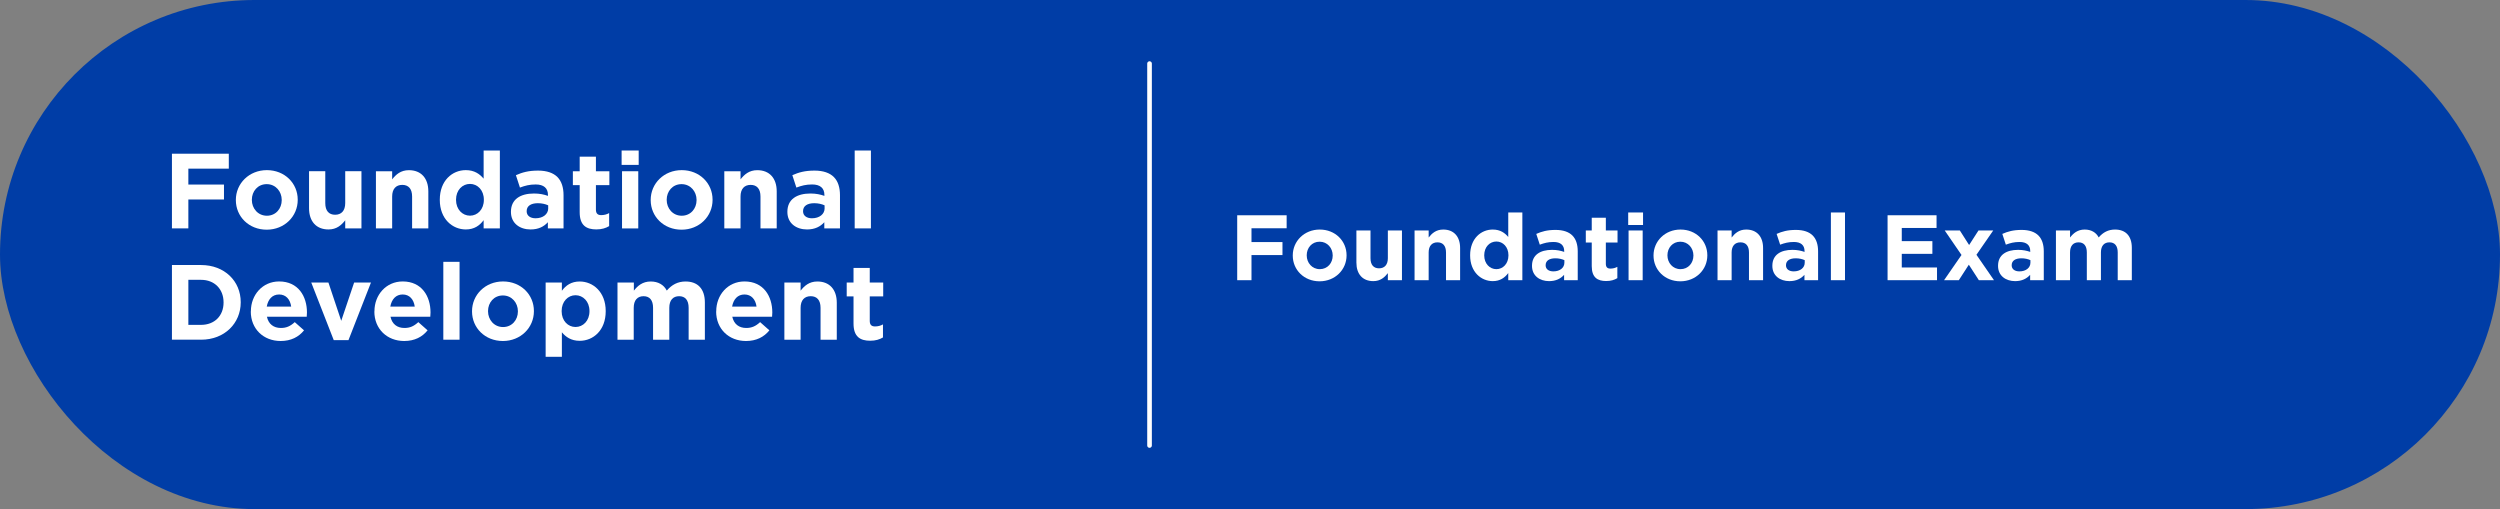 <?xml version="1.0" encoding="UTF-8"?>
<svg id="Layer_1" data-name="Layer 1" xmlns="http://www.w3.org/2000/svg" viewBox="0 0 539 109.76">
  <rect x="0" y="0" width="539" height="109.76" fill="#808080" stroke="none"/>
  <defs>
    <style>
      .cls-1 {
        fill: #003da6;
      }

      .cls-2 {
        fill: #fff;
      }

      .cls-3 {
        fill: none;
        stroke: #fff;
        stroke-linecap: round;
        stroke-linejoin: round;
      }
    </style>
  </defs>
  <rect class="cls-1" x="0" y="0" width="539" height="109.76" rx="54.88" ry="54.88"/>
  <line class="cls-3" x1="247.84" y1="13.71" x2="247.84" y2="96.05"/>
  <g>
    <path class="cls-2" d="M37.07,33.14h12.26v3.22h-8.72v3.43h7.68v3.22h-7.68v6.23h-3.54v-16.1Z"/>
    <path class="cls-2" d="M50.85,43.15v-.05c0-3.54,2.85-6.42,6.69-6.42s6.65,2.83,6.65,6.37v.05c0,3.54-2.85,6.42-6.69,6.42s-6.65-2.83-6.65-6.37ZM60.74,43.15v-.05c0-1.82-1.31-3.4-3.24-3.4s-3.2,1.54-3.2,3.36v.05c0,1.82,1.31,3.4,3.24,3.4s3.2-1.54,3.2-3.36Z"/>
    <path class="cls-2" d="M66.63,44.89v-7.98h3.5v6.88c0,1.66.78,2.51,2.12,2.51s2.18-.85,2.18-2.51v-6.88h3.5v12.33h-3.5v-1.75c-.81,1.04-1.84,1.98-3.61,1.98-2.64,0-4.19-1.75-4.19-4.58Z"/>
    <path class="cls-2" d="M81.05,36.92h3.5v1.75c.8-1.03,1.84-1.98,3.61-1.98,2.64,0,4.19,1.75,4.19,4.58v7.98h-3.5v-6.88c0-1.66-.78-2.51-2.12-2.51s-2.18.85-2.18,2.51v6.88h-3.5v-12.33Z"/>
    <path class="cls-2" d="M94.82,43.1v-.05c0-4.12,2.69-6.37,5.61-6.37,1.86,0,3.01.85,3.84,1.84v-6.07h3.5v16.79h-3.5v-1.77c-.85,1.15-2.02,2-3.84,2-2.87,0-5.61-2.25-5.61-6.37ZM104.32,43.1v-.05c0-2.05-1.36-3.4-2.99-3.4s-3.01,1.33-3.01,3.4v.05c0,2.05,1.38,3.4,3.01,3.4s2.99-1.36,2.99-3.4Z"/>
    <path class="cls-2" d="M110.16,45.7v-.05c0-2.69,2.05-3.93,4.97-3.93,1.24,0,2.14.21,3.01.51v-.21c0-1.45-.9-2.25-2.64-2.25-1.33,0-2.28.25-3.4.67l-.87-2.67c1.36-.6,2.69-.99,4.78-.99,1.91,0,3.29.51,4.16,1.38.92.92,1.33,2.28,1.33,3.93v7.15h-3.38v-1.33c-.85.94-2.02,1.56-3.73,1.56-2.32,0-4.23-1.33-4.23-3.77ZM118.19,44.89v-.62c-.6-.28-1.38-.46-2.23-.46-1.49,0-2.41.6-2.41,1.7v.05c0,.94.78,1.5,1.91,1.5,1.63,0,2.74-.9,2.74-2.16Z"/>
    <path class="cls-2" d="M124.98,45.75v-5.84h-1.47v-2.99h1.47v-3.15h3.5v3.15h2.9v2.99h-2.9v5.27c0,.8.34,1.2,1.13,1.2.64,0,1.22-.16,1.72-.44v2.81c-.74.44-1.59.71-2.76.71-2.14,0-3.59-.85-3.59-3.7Z"/>
    <path class="cls-2" d="M134.02,32.45h3.68v3.1h-3.68v-3.1ZM134.11,36.92h3.5v12.33h-3.5v-12.33Z"/>
    <path class="cls-2" d="M140.29,43.15v-.05c0-3.54,2.85-6.42,6.69-6.42s6.65,2.83,6.65,6.37v.05c0,3.54-2.85,6.42-6.69,6.42s-6.65-2.83-6.65-6.37ZM150.18,43.15v-.05c0-1.82-1.31-3.4-3.24-3.4s-3.2,1.54-3.2,3.36v.05c0,1.82,1.31,3.4,3.24,3.4s3.2-1.54,3.2-3.36Z"/>
    <path class="cls-2" d="M156.16,36.92h3.5v1.75c.8-1.03,1.84-1.98,3.61-1.98,2.64,0,4.19,1.75,4.19,4.58v7.98h-3.5v-6.88c0-1.66-.78-2.51-2.12-2.51s-2.18.85-2.18,2.51v6.88h-3.5v-12.33Z"/>
    <path class="cls-2" d="M169.76,45.7v-.05c0-2.69,2.05-3.93,4.97-3.93,1.24,0,2.14.21,3.01.51v-.21c0-1.45-.9-2.25-2.64-2.25-1.33,0-2.28.25-3.4.67l-.87-2.67c1.36-.6,2.69-.99,4.78-.99,1.91,0,3.29.51,4.16,1.38.92.92,1.33,2.28,1.33,3.93v7.15h-3.38v-1.33c-.85.94-2.02,1.56-3.73,1.56-2.32,0-4.23-1.33-4.23-3.77ZM177.78,44.89v-.62c-.6-.28-1.38-.46-2.23-.46-1.49,0-2.41.6-2.41,1.7v.05c0,.94.78,1.5,1.91,1.5,1.63,0,2.74-.9,2.74-2.16Z"/>
    <path class="cls-2" d="M184.27,32.45h3.5v16.79h-3.5v-16.79Z"/>
    <path class="cls-2" d="M37.07,57.14h6.28c5.06,0,8.55,3.47,8.55,8v.05c0,4.53-3.5,8.05-8.55,8.05h-6.28v-16.1ZM40.61,60.34v9.7h2.74c2.9,0,4.85-1.95,4.85-4.81v-.05c0-2.85-1.95-4.85-4.85-4.85h-2.74Z"/>
    <path class="cls-2" d="M54.09,67.15v-.05c0-3.52,2.51-6.42,6.09-6.42,4.12,0,6,3.2,6,6.69,0,.28-.02.6-.05.92h-8.58c.34,1.59,1.45,2.42,3.01,2.42,1.17,0,2.02-.37,2.99-1.26l2,1.77c-1.15,1.43-2.81,2.3-5.04,2.3-3.7,0-6.44-2.6-6.44-6.37ZM62.78,66.11c-.21-1.56-1.13-2.62-2.6-2.62s-2.39,1.04-2.67,2.62h5.27Z"/>
    <path class="cls-2" d="M67.11,60.92h3.7l2.76,8.25,2.78-8.25h3.63l-4.85,12.42h-3.17l-4.85-12.42Z"/>
    <path class="cls-2" d="M80.73,67.15v-.05c0-3.52,2.51-6.42,6.09-6.42,4.12,0,6,3.2,6,6.69,0,.28-.02.6-.05.92h-8.58c.34,1.59,1.45,2.42,3.01,2.42,1.17,0,2.02-.37,2.99-1.26l2,1.77c-1.15,1.43-2.81,2.3-5.04,2.3-3.7,0-6.44-2.6-6.44-6.37ZM89.42,66.11c-.21-1.56-1.13-2.62-2.6-2.62s-2.39,1.04-2.67,2.62h5.27Z"/>
    <path class="cls-2" d="M95.58,56.45h3.5v16.79h-3.5v-16.79Z"/>
    <path class="cls-2" d="M101.77,67.15v-.05c0-3.54,2.85-6.42,6.69-6.42s6.65,2.83,6.65,6.37v.05c0,3.54-2.85,6.42-6.69,6.42s-6.65-2.83-6.65-6.37ZM111.66,67.15v-.05c0-1.82-1.31-3.4-3.24-3.4s-3.2,1.54-3.2,3.36v.05c0,1.82,1.31,3.4,3.24,3.4s3.2-1.54,3.2-3.36Z"/>
    <path class="cls-2" d="M117.64,60.92h3.5v1.77c.85-1.15,2.02-2,3.84-2,2.87,0,5.61,2.25,5.61,6.37v.05c0,4.12-2.69,6.37-5.61,6.37-1.86,0-3.01-.85-3.84-1.84v5.29h-3.5v-16ZM127.09,67.1v-.05c0-2.05-1.38-3.4-3.01-3.4s-2.99,1.36-2.99,3.4v.05c0,2.05,1.36,3.4,2.99,3.4s3.01-1.33,3.01-3.4Z"/>
    <path class="cls-2" d="M133.16,60.92h3.5v1.75c.8-1.03,1.86-1.98,3.63-1.98,1.61,0,2.83.71,3.47,1.96,1.08-1.26,2.37-1.96,4.05-1.96,2.6,0,4.16,1.56,4.16,4.53v8.03h-3.5v-6.88c0-1.66-.74-2.51-2.05-2.51s-2.12.85-2.12,2.51v6.88h-3.5v-6.88c0-1.66-.74-2.51-2.05-2.51s-2.12.85-2.12,2.51v6.88h-3.5v-12.33Z"/>
    <path class="cls-2" d="M154.42,67.15v-.05c0-3.52,2.51-6.42,6.09-6.42,4.12,0,6,3.2,6,6.69,0,.28-.02.6-.05.92h-8.58c.35,1.59,1.45,2.42,3.01,2.42,1.17,0,2.02-.37,2.99-1.26l2,1.77c-1.15,1.43-2.81,2.3-5.04,2.3-3.7,0-6.44-2.6-6.44-6.37ZM163.11,66.11c-.21-1.56-1.13-2.62-2.6-2.62s-2.39,1.04-2.67,2.62h5.27Z"/>
    <path class="cls-2" d="M169.11,60.92h3.5v1.75c.8-1.03,1.84-1.98,3.61-1.98,2.64,0,4.19,1.75,4.19,4.58v7.98h-3.5v-6.88c0-1.66-.78-2.51-2.12-2.51s-2.18.85-2.18,2.51v6.88h-3.5v-12.33Z"/>
    <path class="cls-2" d="M184.02,69.75v-5.84h-1.47v-2.99h1.47v-3.15h3.5v3.15h2.9v2.99h-2.9v5.27c0,.8.34,1.2,1.13,1.2.64,0,1.22-.16,1.72-.44v2.81c-.74.44-1.59.71-2.76.71-2.14,0-3.59-.85-3.59-3.7Z"/>
  </g>
  <g>
    <path class="cls-2" d="M266.74,46.41h10.66v2.8h-7.58v2.98h6.68v2.8h-6.68v5.42h-3.08v-14Z"/>
    <path class="cls-2" d="M278.72,55.11v-.04c0-3.08,2.48-5.58,5.82-5.58s5.78,2.46,5.78,5.54v.04c0,3.08-2.48,5.58-5.82,5.58s-5.78-2.46-5.78-5.54ZM287.33,55.11v-.04c0-1.58-1.14-2.96-2.82-2.96s-2.78,1.34-2.78,2.92v.04c0,1.58,1.14,2.96,2.82,2.96s2.78-1.34,2.78-2.92Z"/>
    <path class="cls-2" d="M292.44,56.63v-6.94h3.04v5.98c0,1.44.68,2.18,1.84,2.18s1.9-.74,1.9-2.18v-5.98h3.04v10.72h-3.04v-1.52c-.7.9-1.6,1.72-3.14,1.72-2.3,0-3.64-1.52-3.64-3.98Z"/>
    <path class="cls-2" d="M304.98,49.69h3.04v1.52c.7-.9,1.6-1.72,3.14-1.72,2.3,0,3.64,1.52,3.64,3.98v6.94h-3.04v-5.98c0-1.44-.68-2.18-1.84-2.18s-1.9.74-1.9,2.18v5.98h-3.04v-10.72Z"/>
    <path class="cls-2" d="M316.96,55.07v-.04c0-3.58,2.34-5.54,4.88-5.54,1.62,0,2.62.74,3.34,1.6v-5.28h3.04v14.6h-3.04v-1.54c-.74,1-1.76,1.74-3.34,1.74-2.5,0-4.88-1.96-4.88-5.54ZM325.22,55.07v-.04c0-1.78-1.18-2.96-2.6-2.96s-2.62,1.16-2.62,2.96v.04c0,1.78,1.2,2.96,2.62,2.96s2.6-1.18,2.6-2.96Z"/>
    <path class="cls-2" d="M330.3,57.33v-.04c0-2.34,1.78-3.42,4.32-3.42,1.08,0,1.86.18,2.62.44v-.18c0-1.26-.78-1.96-2.3-1.96-1.16,0-1.98.22-2.96.58l-.76-2.32c1.18-.52,2.34-.86,4.16-.86,1.66,0,2.86.44,3.62,1.2.8.8,1.16,1.98,1.16,3.42v6.22h-2.94v-1.16c-.74.82-1.76,1.36-3.24,1.36-2.02,0-3.68-1.16-3.68-3.28ZM337.28,56.63v-.54c-.52-.24-1.2-.4-1.94-.4-1.3,0-2.1.52-2.1,1.48v.04c0,.82.68,1.3,1.66,1.3,1.42,0,2.38-.78,2.38-1.88Z"/>
    <path class="cls-2" d="M343.18,57.37v-5.08h-1.28v-2.6h1.28v-2.74h3.04v2.74h2.52v2.6h-2.52v4.58c0,.7.3,1.04.98,1.04.56,0,1.06-.14,1.5-.38v2.44c-.64.38-1.38.62-2.4.62-1.86,0-3.12-.74-3.12-3.22Z"/>
    <path class="cls-2" d="M351.04,45.81h3.2v2.7h-3.2v-2.7ZM351.12,49.69h3.04v10.72h-3.04v-10.72Z"/>
    <path class="cls-2" d="M356.5,55.11v-.04c0-3.08,2.48-5.58,5.82-5.58s5.78,2.46,5.78,5.54v.04c0,3.08-2.48,5.58-5.82,5.58s-5.78-2.46-5.78-5.54ZM365.1,55.11v-.04c0-1.58-1.14-2.96-2.82-2.96s-2.78,1.34-2.78,2.92v.04c0,1.58,1.14,2.96,2.82,2.96s2.78-1.34,2.78-2.92Z"/>
    <path class="cls-2" d="M370.3,49.69h3.04v1.52c.7-.9,1.6-1.72,3.14-1.72,2.3,0,3.64,1.52,3.64,3.98v6.94h-3.04v-5.98c0-1.44-.68-2.18-1.84-2.18s-1.9.74-1.9,2.18v5.98h-3.04v-10.72Z"/>
    <path class="cls-2" d="M382.12,57.33v-.04c0-2.34,1.78-3.42,4.32-3.42,1.08,0,1.86.18,2.62.44v-.18c0-1.26-.78-1.96-2.3-1.96-1.16,0-1.98.22-2.96.58l-.76-2.32c1.18-.52,2.34-.86,4.16-.86,1.66,0,2.86.44,3.62,1.2.8.8,1.16,1.98,1.16,3.42v6.22h-2.94v-1.16c-.74.82-1.76,1.36-3.24,1.36-2.02,0-3.68-1.16-3.68-3.28ZM389.1,56.63v-.54c-.52-.24-1.2-.4-1.94-.4-1.3,0-2.1.52-2.1,1.48v.04c0,.82.68,1.3,1.66,1.3,1.42,0,2.38-.78,2.38-1.88Z"/>
    <path class="cls-2" d="M394.74,45.81h3.04v14.6h-3.04v-14.6Z"/>
    <path class="cls-2" d="M406.96,46.41h10.56v2.74h-7.5v2.84h6.6v2.74h-6.6v2.94h7.6v2.74h-10.66v-14Z"/>
    <path class="cls-2" d="M424.54,52.83l2.02-3.14h3.18l-3.62,5.24,3.78,5.48h-3.26l-2.16-3.34-2.16,3.34h-3.18l3.76-5.44-3.62-5.28h3.26l2,3.14Z"/>
    <path class="cls-2" d="M430.78,57.33v-.04c0-2.34,1.78-3.42,4.32-3.42,1.08,0,1.86.18,2.62.44v-.18c0-1.26-.78-1.96-2.3-1.96-1.16,0-1.98.22-2.96.58l-.76-2.32c1.18-.52,2.34-.86,4.16-.86,1.66,0,2.86.44,3.62,1.2.8.8,1.16,1.98,1.16,3.42v6.22h-2.94v-1.16c-.74.82-1.76,1.36-3.24,1.36-2.02,0-3.68-1.16-3.68-3.28ZM437.76,56.63v-.54c-.52-.24-1.2-.4-1.94-.4-1.3,0-2.1.52-2.1,1.48v.04c0,.82.68,1.3,1.66,1.3,1.42,0,2.38-.78,2.38-1.88Z"/>
    <path class="cls-2" d="M443.26,49.69h3.04v1.52c.7-.9,1.62-1.72,3.16-1.72,1.4,0,2.46.62,3.02,1.7.94-1.1,2.06-1.7,3.52-1.7,2.26,0,3.62,1.36,3.62,3.94v6.98h-3.04v-5.98c0-1.44-.64-2.18-1.78-2.18s-1.84.74-1.84,2.18v5.98h-3.04v-5.98c0-1.44-.64-2.18-1.78-2.18s-1.84.74-1.84,2.18v5.98h-3.04v-10.72Z"/>
  </g>
</svg>